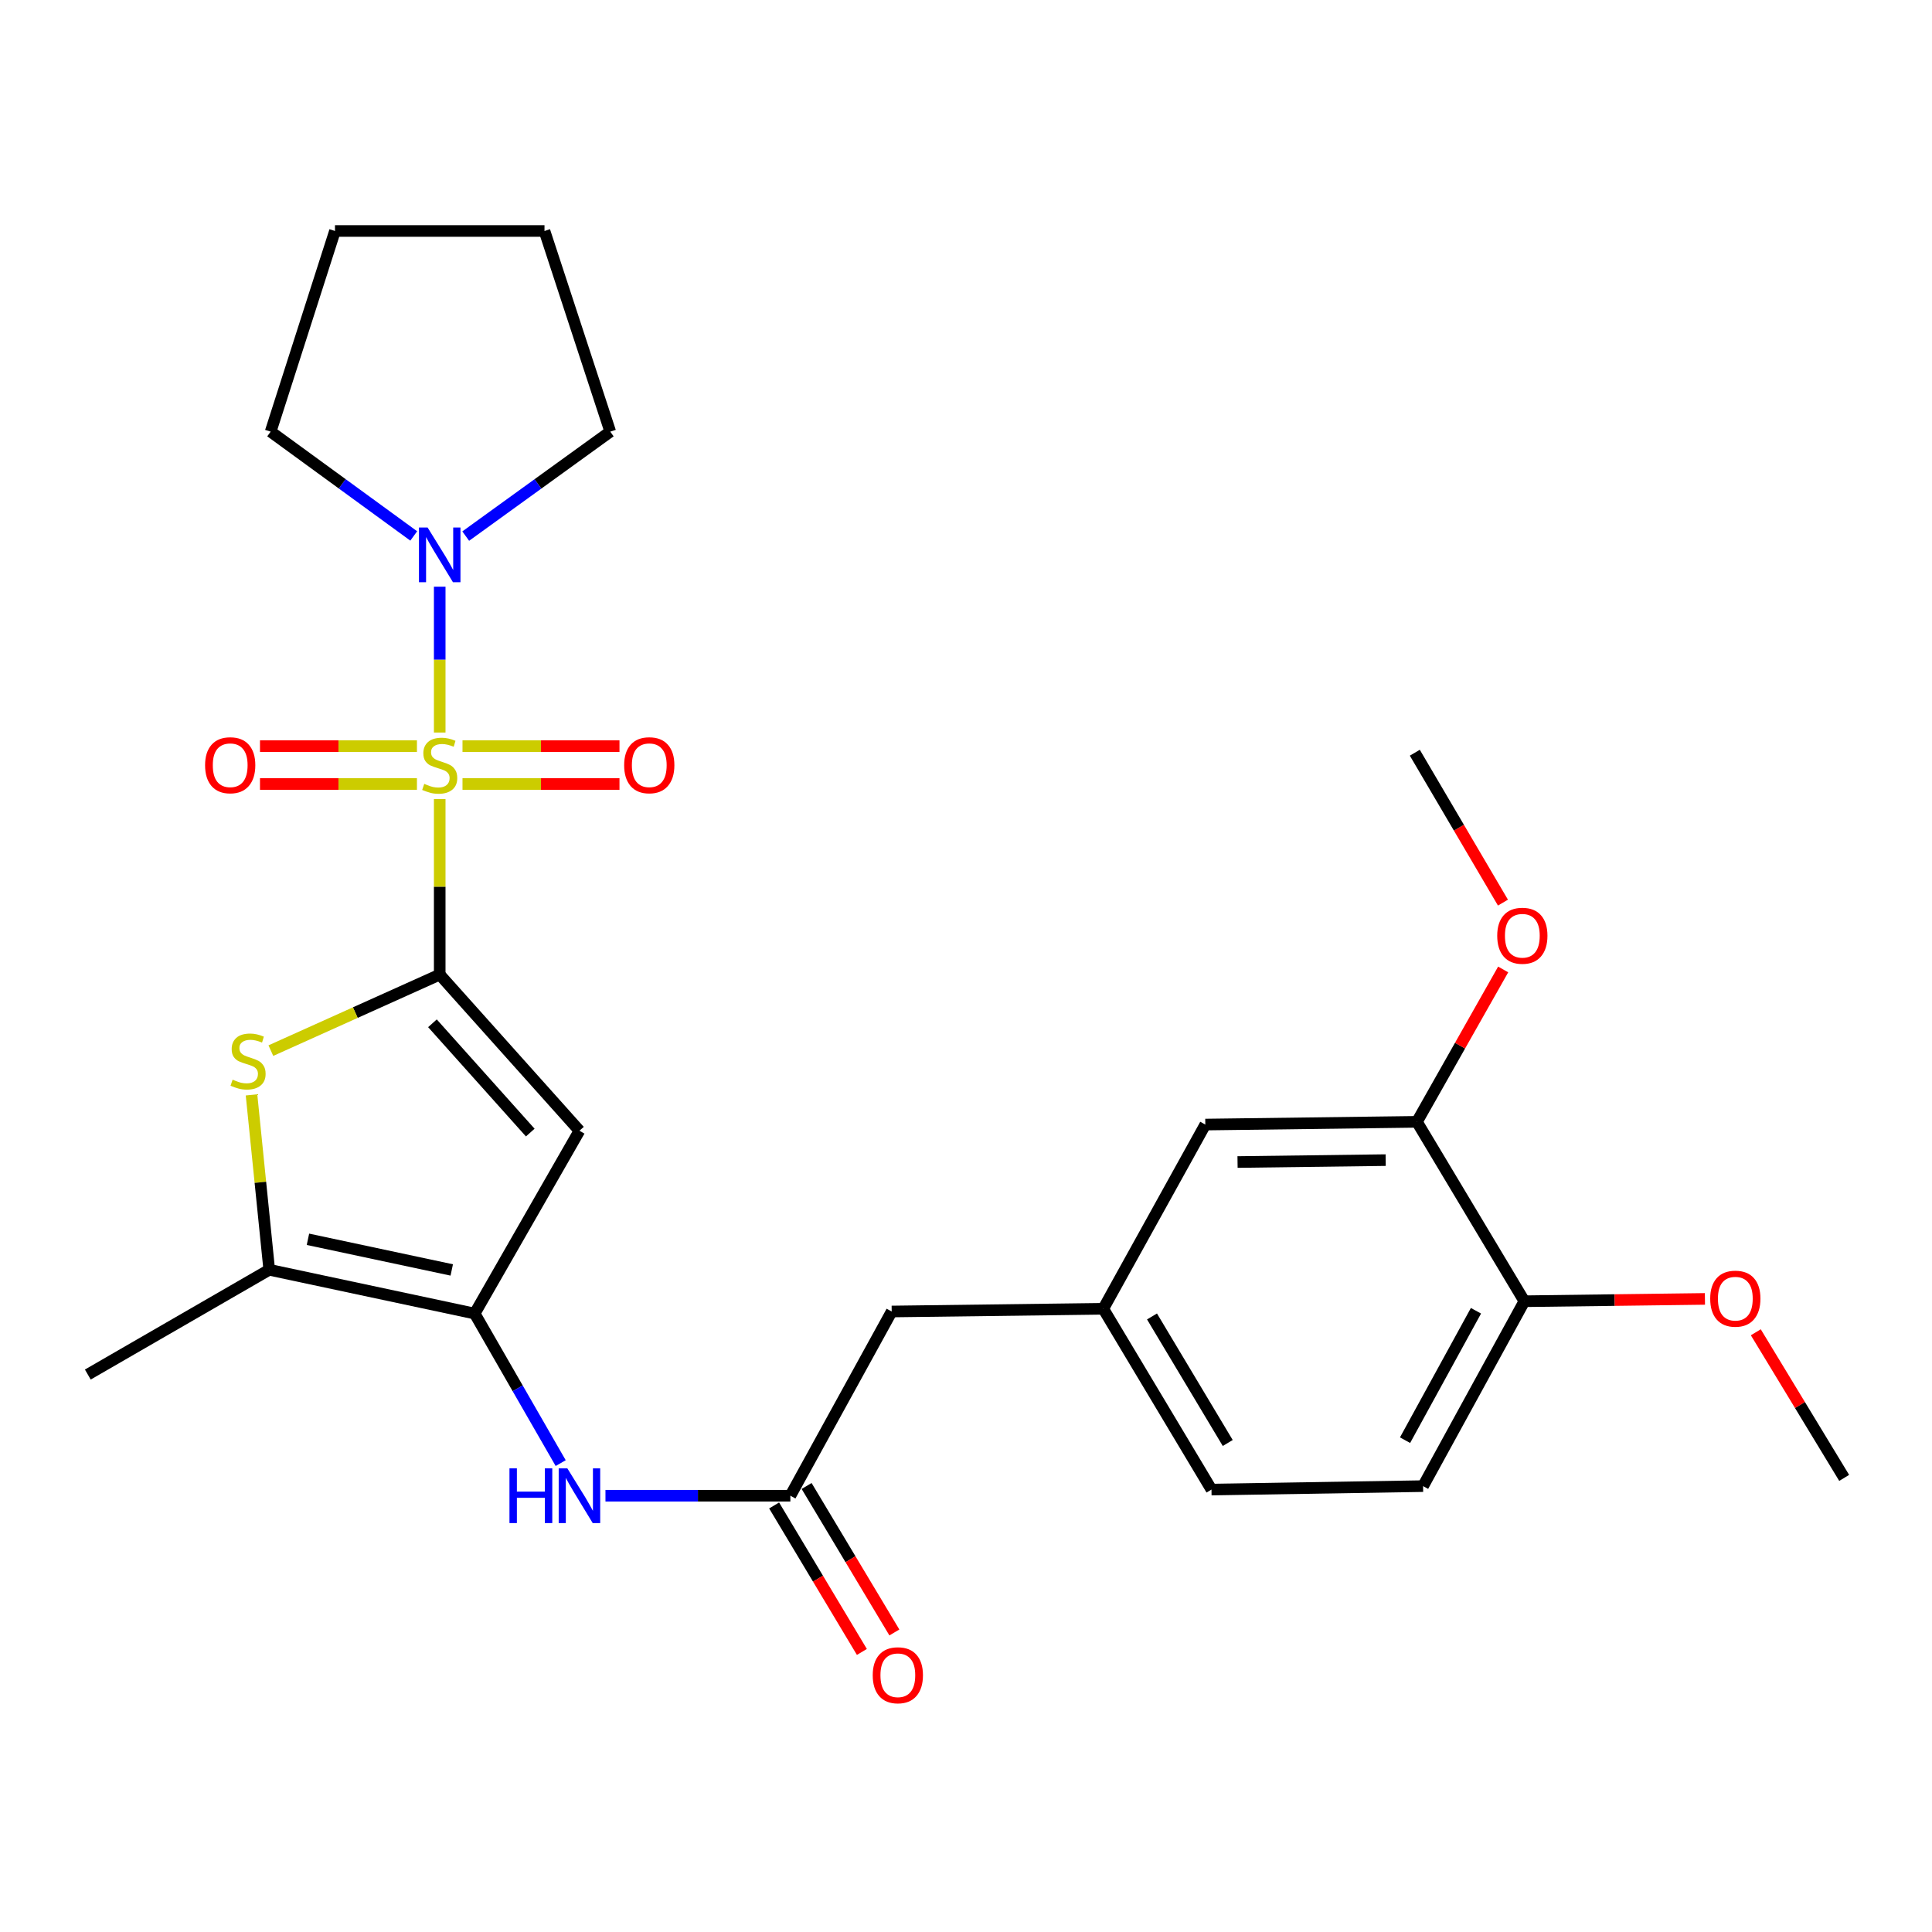 <?xml version='1.0' encoding='iso-8859-1'?>
<svg version='1.1' baseProfile='full'
              xmlns='http://www.w3.org/2000/svg'
                      xmlns:rdkit='http://www.rdkit.org/xml'
                      xmlns:xlink='http://www.w3.org/1999/xlink'
                  xml:space='preserve'
width='1000px' height='1000px' viewBox='0 0 1000 1000'>
<!-- END OF HEADER -->
<rect style='opacity:1.0;fill:#FFFFFF;stroke:none' width='1000' height='1000' x='0' y='0'> </rect>
<path class='bond-0' d='M 227.595,413.592 L 227.595,459.024' style='fill:none;fill-rule:evenodd;stroke:#CCCC00;stroke-width:6px;stroke-linecap:butt;stroke-linejoin:miter;stroke-opacity:1' />
<path class='bond-0' d='M 227.595,459.024 L 227.595,504.455' style='fill:none;fill-rule:evenodd;stroke:#000000;stroke-width:6px;stroke-linecap:butt;stroke-linejoin:miter;stroke-opacity:1' />
<path class='bond-5' d='M 227.595,379.161 L 227.595,341.415' style='fill:none;fill-rule:evenodd;stroke:#CCCC00;stroke-width:6px;stroke-linecap:butt;stroke-linejoin:miter;stroke-opacity:1' />
<path class='bond-5' d='M 227.595,341.415 L 227.595,303.668' style='fill:none;fill-rule:evenodd;stroke:#0000FF;stroke-width:6px;stroke-linecap:butt;stroke-linejoin:miter;stroke-opacity:1' />
<path class='bond-8' d='M 239.387,405.804 L 280.015,405.804' style='fill:none;fill-rule:evenodd;stroke:#CCCC00;stroke-width:6px;stroke-linecap:butt;stroke-linejoin:miter;stroke-opacity:1' />
<path class='bond-8' d='M 280.015,405.804 L 320.644,405.804' style='fill:none;fill-rule:evenodd;stroke:#FF0000;stroke-width:6px;stroke-linecap:butt;stroke-linejoin:miter;stroke-opacity:1' />
<path class='bond-8' d='M 239.387,386.198 L 280.015,386.198' style='fill:none;fill-rule:evenodd;stroke:#CCCC00;stroke-width:6px;stroke-linecap:butt;stroke-linejoin:miter;stroke-opacity:1' />
<path class='bond-8' d='M 280.015,386.198 L 320.644,386.198' style='fill:none;fill-rule:evenodd;stroke:#FF0000;stroke-width:6px;stroke-linecap:butt;stroke-linejoin:miter;stroke-opacity:1' />
<path class='bond-9' d='M 215.804,386.198 L 175.186,386.198' style='fill:none;fill-rule:evenodd;stroke:#CCCC00;stroke-width:6px;stroke-linecap:butt;stroke-linejoin:miter;stroke-opacity:1' />
<path class='bond-9' d='M 175.186,386.198 L 134.568,386.198' style='fill:none;fill-rule:evenodd;stroke:#FF0000;stroke-width:6px;stroke-linecap:butt;stroke-linejoin:miter;stroke-opacity:1' />
<path class='bond-9' d='M 215.804,405.804 L 175.186,405.804' style='fill:none;fill-rule:evenodd;stroke:#CCCC00;stroke-width:6px;stroke-linecap:butt;stroke-linejoin:miter;stroke-opacity:1' />
<path class='bond-9' d='M 175.186,405.804 L 134.568,405.804' style='fill:none;fill-rule:evenodd;stroke:#FF0000;stroke-width:6px;stroke-linecap:butt;stroke-linejoin:miter;stroke-opacity:1' />
<path class='bond-1' d='M 227.595,504.455 L 299.92,585.265' style='fill:none;fill-rule:evenodd;stroke:#000000;stroke-width:6px;stroke-linecap:butt;stroke-linejoin:miter;stroke-opacity:1' />
<path class='bond-1' d='M 223.834,529.652 L 274.462,586.219' style='fill:none;fill-rule:evenodd;stroke:#000000;stroke-width:6px;stroke-linecap:butt;stroke-linejoin:miter;stroke-opacity:1' />
<path class='bond-2' d='M 227.595,504.455 L 183.897,524.129' style='fill:none;fill-rule:evenodd;stroke:#000000;stroke-width:6px;stroke-linecap:butt;stroke-linejoin:miter;stroke-opacity:1' />
<path class='bond-2' d='M 183.897,524.129 L 140.199,543.802' style='fill:none;fill-rule:evenodd;stroke:#CCCC00;stroke-width:6px;stroke-linecap:butt;stroke-linejoin:miter;stroke-opacity:1' />
<path class='bond-3' d='M 299.92,585.265 L 245.687,679.897' style='fill:none;fill-rule:evenodd;stroke:#000000;stroke-width:6px;stroke-linecap:butt;stroke-linejoin:miter;stroke-opacity:1' />
<path class='bond-4' d='M 130.183,566.711 L 134.77,611.971' style='fill:none;fill-rule:evenodd;stroke:#CCCC00;stroke-width:6px;stroke-linecap:butt;stroke-linejoin:miter;stroke-opacity:1' />
<path class='bond-4' d='M 134.77,611.971 L 139.357,657.231' style='fill:none;fill-rule:evenodd;stroke:#000000;stroke-width:6px;stroke-linecap:butt;stroke-linejoin:miter;stroke-opacity:1' />
<path class='bond-6' d='M 245.687,679.897 L 267.949,718.599' style='fill:none;fill-rule:evenodd;stroke:#000000;stroke-width:6px;stroke-linecap:butt;stroke-linejoin:miter;stroke-opacity:1' />
<path class='bond-6' d='M 267.949,718.599 L 290.211,757.302' style='fill:none;fill-rule:evenodd;stroke:#0000FF;stroke-width:6px;stroke-linecap:butt;stroke-linejoin:miter;stroke-opacity:1' />
<path class='bond-28' d='M 245.687,679.897 L 139.357,657.231' style='fill:none;fill-rule:evenodd;stroke:#000000;stroke-width:6px;stroke-linecap:butt;stroke-linejoin:miter;stroke-opacity:1' />
<path class='bond-28' d='M 233.825,657.322 L 159.394,641.455' style='fill:none;fill-rule:evenodd;stroke:#000000;stroke-width:6px;stroke-linecap:butt;stroke-linejoin:miter;stroke-opacity:1' />
<path class='bond-22' d='M 139.357,657.231 L 45.455,711.463' style='fill:none;fill-rule:evenodd;stroke:#000000;stroke-width:6px;stroke-linecap:butt;stroke-linejoin:miter;stroke-opacity:1' />
<path class='bond-20' d='M 241.058,277.481 L 278.462,250.452' style='fill:none;fill-rule:evenodd;stroke:#0000FF;stroke-width:6px;stroke-linecap:butt;stroke-linejoin:miter;stroke-opacity:1' />
<path class='bond-20' d='M 278.462,250.452 L 315.866,223.424' style='fill:none;fill-rule:evenodd;stroke:#000000;stroke-width:6px;stroke-linecap:butt;stroke-linejoin:miter;stroke-opacity:1' />
<path class='bond-21' d='M 214.148,277.407 L 177.117,250.416' style='fill:none;fill-rule:evenodd;stroke:#0000FF;stroke-width:6px;stroke-linecap:butt;stroke-linejoin:miter;stroke-opacity:1' />
<path class='bond-21' d='M 177.117,250.416 L 140.087,223.424' style='fill:none;fill-rule:evenodd;stroke:#000000;stroke-width:6px;stroke-linecap:butt;stroke-linejoin:miter;stroke-opacity:1' />
<path class='bond-7' d='M 313.389,774.181 L 361.241,774.181' style='fill:none;fill-rule:evenodd;stroke:#0000FF;stroke-width:6px;stroke-linecap:butt;stroke-linejoin:miter;stroke-opacity:1' />
<path class='bond-7' d='M 361.241,774.181 L 409.093,774.181' style='fill:none;fill-rule:evenodd;stroke:#000000;stroke-width:6px;stroke-linecap:butt;stroke-linejoin:miter;stroke-opacity:1' />
<path class='bond-13' d='M 400.684,779.219 L 423.397,817.129' style='fill:none;fill-rule:evenodd;stroke:#000000;stroke-width:6px;stroke-linecap:butt;stroke-linejoin:miter;stroke-opacity:1' />
<path class='bond-13' d='M 423.397,817.129 L 446.11,855.039' style='fill:none;fill-rule:evenodd;stroke:#FF0000;stroke-width:6px;stroke-linecap:butt;stroke-linejoin:miter;stroke-opacity:1' />
<path class='bond-13' d='M 417.502,769.143 L 440.215,807.053' style='fill:none;fill-rule:evenodd;stroke:#000000;stroke-width:6px;stroke-linecap:butt;stroke-linejoin:miter;stroke-opacity:1' />
<path class='bond-13' d='M 440.215,807.053 L 462.928,844.962' style='fill:none;fill-rule:evenodd;stroke:#FF0000;stroke-width:6px;stroke-linecap:butt;stroke-linejoin:miter;stroke-opacity:1' />
<path class='bond-15' d='M 409.093,774.181 L 461.539,678.83' style='fill:none;fill-rule:evenodd;stroke:#000000;stroke-width:6px;stroke-linecap:butt;stroke-linejoin:miter;stroke-opacity:1' />
<path class='bond-10' d='M 733.4,580.658 L 623.867,582.074' style='fill:none;fill-rule:evenodd;stroke:#000000;stroke-width:6px;stroke-linecap:butt;stroke-linejoin:miter;stroke-opacity:1' />
<path class='bond-10' d='M 717.223,600.475 L 640.55,601.466' style='fill:none;fill-rule:evenodd;stroke:#000000;stroke-width:6px;stroke-linecap:butt;stroke-linejoin:miter;stroke-opacity:1' />
<path class='bond-18' d='M 733.4,580.658 L 755.719,541.224' style='fill:none;fill-rule:evenodd;stroke:#000000;stroke-width:6px;stroke-linecap:butt;stroke-linejoin:miter;stroke-opacity:1' />
<path class='bond-18' d='M 755.719,541.224 L 778.038,501.79' style='fill:none;fill-rule:evenodd;stroke:#FF0000;stroke-width:6px;stroke-linecap:butt;stroke-linejoin:miter;stroke-opacity:1' />
<path class='bond-29' d='M 733.4,580.658 L 789.016,673.514' style='fill:none;fill-rule:evenodd;stroke:#000000;stroke-width:6px;stroke-linecap:butt;stroke-linejoin:miter;stroke-opacity:1' />
<path class='bond-11' d='M 789.016,673.514 L 736.58,769.214' style='fill:none;fill-rule:evenodd;stroke:#000000;stroke-width:6px;stroke-linecap:butt;stroke-linejoin:miter;stroke-opacity:1' />
<path class='bond-11' d='M 763.956,678.448 L 727.251,745.438' style='fill:none;fill-rule:evenodd;stroke:#000000;stroke-width:6px;stroke-linecap:butt;stroke-linejoin:miter;stroke-opacity:1' />
<path class='bond-19' d='M 789.016,673.514 L 835.743,672.913' style='fill:none;fill-rule:evenodd;stroke:#000000;stroke-width:6px;stroke-linecap:butt;stroke-linejoin:miter;stroke-opacity:1' />
<path class='bond-19' d='M 835.743,672.913 L 882.47,672.312' style='fill:none;fill-rule:evenodd;stroke:#FF0000;stroke-width:6px;stroke-linecap:butt;stroke-linejoin:miter;stroke-opacity:1' />
<path class='bond-12' d='M 623.867,582.074 L 571.05,677.425' style='fill:none;fill-rule:evenodd;stroke:#000000;stroke-width:6px;stroke-linecap:butt;stroke-linejoin:miter;stroke-opacity:1' />
<path class='bond-14' d='M 571.05,677.425 L 461.539,678.83' style='fill:none;fill-rule:evenodd;stroke:#000000;stroke-width:6px;stroke-linecap:butt;stroke-linejoin:miter;stroke-opacity:1' />
<path class='bond-17' d='M 571.05,677.425 L 627.058,771' style='fill:none;fill-rule:evenodd;stroke:#000000;stroke-width:6px;stroke-linecap:butt;stroke-linejoin:miter;stroke-opacity:1' />
<path class='bond-17' d='M 596.274,681.392 L 635.48,746.895' style='fill:none;fill-rule:evenodd;stroke:#000000;stroke-width:6px;stroke-linecap:butt;stroke-linejoin:miter;stroke-opacity:1' />
<path class='bond-16' d='M 736.58,769.214 L 627.058,771' style='fill:none;fill-rule:evenodd;stroke:#000000;stroke-width:6px;stroke-linecap:butt;stroke-linejoin:miter;stroke-opacity:1' />
<path class='bond-23' d='M 777.926,467.196 L 755.118,428.402' style='fill:none;fill-rule:evenodd;stroke:#FF0000;stroke-width:6px;stroke-linecap:butt;stroke-linejoin:miter;stroke-opacity:1' />
<path class='bond-23' d='M 755.118,428.402 L 732.31,389.607' style='fill:none;fill-rule:evenodd;stroke:#000000;stroke-width:6px;stroke-linecap:butt;stroke-linejoin:miter;stroke-opacity:1' />
<path class='bond-24' d='M 908.805,689.584 L 931.675,727.27' style='fill:none;fill-rule:evenodd;stroke:#FF0000;stroke-width:6px;stroke-linecap:butt;stroke-linejoin:miter;stroke-opacity:1' />
<path class='bond-24' d='M 931.675,727.27 L 954.545,764.955' style='fill:none;fill-rule:evenodd;stroke:#000000;stroke-width:6px;stroke-linecap:butt;stroke-linejoin:miter;stroke-opacity:1' />
<path class='bond-25' d='M 315.866,223.424 L 281.828,119.555' style='fill:none;fill-rule:evenodd;stroke:#000000;stroke-width:6px;stroke-linecap:butt;stroke-linejoin:miter;stroke-opacity:1' />
<path class='bond-26' d='M 140.087,223.424 L 173.384,119.555' style='fill:none;fill-rule:evenodd;stroke:#000000;stroke-width:6px;stroke-linecap:butt;stroke-linejoin:miter;stroke-opacity:1' />
<path class='bond-27' d='M 281.828,119.555 L 173.384,119.555' style='fill:none;fill-rule:evenodd;stroke:#000000;stroke-width:6px;stroke-linecap:butt;stroke-linejoin:miter;stroke-opacity:1' />
<path  class='atom-0' d='M 219.595 405.721
Q 219.915 405.841, 221.235 406.401
Q 222.555 406.961, 223.995 407.321
Q 225.475 407.641, 226.915 407.641
Q 229.595 407.641, 231.155 406.361
Q 232.715 405.041, 232.715 402.761
Q 232.715 401.201, 231.915 400.241
Q 231.155 399.281, 229.955 398.761
Q 228.755 398.241, 226.755 397.641
Q 224.235 396.881, 222.715 396.161
Q 221.235 395.441, 220.155 393.921
Q 219.115 392.401, 219.115 389.841
Q 219.115 386.281, 221.515 384.081
Q 223.955 381.881, 228.755 381.881
Q 232.035 381.881, 235.755 383.441
L 234.835 386.521
Q 231.435 385.121, 228.875 385.121
Q 226.115 385.121, 224.595 386.281
Q 223.075 387.401, 223.115 389.361
Q 223.115 390.881, 223.875 391.801
Q 224.675 392.721, 225.795 393.241
Q 226.955 393.761, 228.875 394.361
Q 231.435 395.161, 232.955 395.961
Q 234.475 396.761, 235.555 398.401
Q 236.675 400.001, 236.675 402.761
Q 236.675 406.681, 234.035 408.801
Q 231.435 410.881, 227.075 410.881
Q 224.555 410.881, 222.635 410.321
Q 220.755 409.801, 218.515 408.881
L 219.595 405.721
' fill='#CCCC00'/>
<path  class='atom-3' d='M 120.399 558.834
Q 120.719 558.954, 122.039 559.514
Q 123.359 560.074, 124.799 560.434
Q 126.279 560.754, 127.719 560.754
Q 130.399 560.754, 131.959 559.474
Q 133.519 558.154, 133.519 555.874
Q 133.519 554.314, 132.719 553.354
Q 131.959 552.394, 130.759 551.874
Q 129.559 551.354, 127.559 550.754
Q 125.039 549.994, 123.519 549.274
Q 122.039 548.554, 120.959 547.034
Q 119.919 545.514, 119.919 542.954
Q 119.919 539.394, 122.319 537.194
Q 124.759 534.994, 129.559 534.994
Q 132.839 534.994, 136.559 536.554
L 135.639 539.634
Q 132.239 538.234, 129.679 538.234
Q 126.919 538.234, 125.399 539.394
Q 123.879 540.514, 123.919 542.474
Q 123.919 543.994, 124.679 544.914
Q 125.479 545.834, 126.599 546.354
Q 127.759 546.874, 129.679 547.474
Q 132.239 548.274, 133.759 549.074
Q 135.279 549.874, 136.359 551.514
Q 137.479 553.114, 137.479 555.874
Q 137.479 559.794, 134.839 561.914
Q 132.239 563.994, 127.879 563.994
Q 125.359 563.994, 123.439 563.434
Q 121.559 562.914, 119.319 561.994
L 120.399 558.834
' fill='#CCCC00'/>
<path  class='atom-6' d='M 221.335 273.049
L 230.615 288.049
Q 231.535 289.529, 233.015 292.209
Q 234.495 294.889, 234.575 295.049
L 234.575 273.049
L 238.335 273.049
L 238.335 301.369
L 234.455 301.369
L 224.495 284.969
Q 223.335 283.049, 222.095 280.849
Q 220.895 278.649, 220.535 277.969
L 220.535 301.369
L 216.855 301.369
L 216.855 273.049
L 221.335 273.049
' fill='#0000FF'/>
<path  class='atom-7' d='M 263.7 760.021
L 267.54 760.021
L 267.54 772.061
L 282.02 772.061
L 282.02 760.021
L 285.86 760.021
L 285.86 788.341
L 282.02 788.341
L 282.02 775.261
L 267.54 775.261
L 267.54 788.341
L 263.7 788.341
L 263.7 760.021
' fill='#0000FF'/>
<path  class='atom-7' d='M 293.66 760.021
L 302.94 775.021
Q 303.86 776.501, 305.34 779.181
Q 306.82 781.861, 306.9 782.021
L 306.9 760.021
L 310.66 760.021
L 310.66 788.341
L 306.78 788.341
L 296.82 771.941
Q 295.66 770.021, 294.42 767.821
Q 293.22 765.621, 292.86 764.941
L 292.86 788.341
L 289.18 788.341
L 289.18 760.021
L 293.66 760.021
' fill='#0000FF'/>
<path  class='atom-9' d='M 323.06 396.081
Q 323.06 389.281, 326.42 385.481
Q 329.78 381.681, 336.06 381.681
Q 342.34 381.681, 345.7 385.481
Q 349.06 389.281, 349.06 396.081
Q 349.06 402.961, 345.66 406.881
Q 342.26 410.761, 336.06 410.761
Q 329.82 410.761, 326.42 406.881
Q 323.06 403.001, 323.06 396.081
M 336.06 407.561
Q 340.38 407.561, 342.7 404.681
Q 345.06 401.761, 345.06 396.081
Q 345.06 390.521, 342.7 387.721
Q 340.38 384.881, 336.06 384.881
Q 331.74 384.881, 329.38 387.681
Q 327.06 390.481, 327.06 396.081
Q 327.06 401.801, 329.38 404.681
Q 331.74 407.561, 336.06 407.561
' fill='#FF0000'/>
<path  class='atom-10' d='M 106.152 396.081
Q 106.152 389.281, 109.512 385.481
Q 112.872 381.681, 119.152 381.681
Q 125.432 381.681, 128.792 385.481
Q 132.152 389.281, 132.152 396.081
Q 132.152 402.961, 128.752 406.881
Q 125.352 410.761, 119.152 410.761
Q 112.912 410.761, 109.512 406.881
Q 106.152 403.001, 106.152 396.081
M 119.152 407.561
Q 123.472 407.561, 125.792 404.681
Q 128.152 401.761, 128.152 396.081
Q 128.152 390.521, 125.792 387.721
Q 123.472 384.881, 119.152 384.881
Q 114.832 384.881, 112.472 387.681
Q 110.152 390.481, 110.152 396.081
Q 110.152 401.801, 112.472 404.681
Q 114.832 407.561, 119.152 407.561
' fill='#FF0000'/>
<path  class='atom-14' d='M 451.72 867.107
Q 451.72 860.307, 455.08 856.507
Q 458.44 852.707, 464.72 852.707
Q 471 852.707, 474.36 856.507
Q 477.72 860.307, 477.72 867.107
Q 477.72 873.987, 474.32 877.907
Q 470.92 881.787, 464.72 881.787
Q 458.48 881.787, 455.08 877.907
Q 451.72 874.027, 451.72 867.107
M 464.72 878.587
Q 469.04 878.587, 471.36 875.707
Q 473.72 872.787, 473.72 867.107
Q 473.72 861.547, 471.36 858.747
Q 469.04 855.907, 464.72 855.907
Q 460.4 855.907, 458.04 858.707
Q 455.72 861.507, 455.72 867.107
Q 455.72 872.827, 458.04 875.707
Q 460.4 878.587, 464.72 878.587
' fill='#FF0000'/>
<path  class='atom-19' d='M 774.959 484.341
Q 774.959 477.541, 778.319 473.741
Q 781.679 469.941, 787.959 469.941
Q 794.239 469.941, 797.599 473.741
Q 800.959 477.541, 800.959 484.341
Q 800.959 491.221, 797.559 495.141
Q 794.159 499.021, 787.959 499.021
Q 781.719 499.021, 778.319 495.141
Q 774.959 491.261, 774.959 484.341
M 787.959 495.821
Q 792.279 495.821, 794.599 492.941
Q 796.959 490.021, 796.959 484.341
Q 796.959 478.781, 794.599 475.981
Q 792.279 473.141, 787.959 473.141
Q 783.639 473.141, 781.279 475.941
Q 778.959 478.741, 778.959 484.341
Q 778.959 490.061, 781.279 492.941
Q 783.639 495.821, 787.959 495.821
' fill='#FF0000'/>
<path  class='atom-20' d='M 885.2 672.189
Q 885.2 665.389, 888.56 661.589
Q 891.92 657.789, 898.2 657.789
Q 904.48 657.789, 907.84 661.589
Q 911.2 665.389, 911.2 672.189
Q 911.2 679.069, 907.8 682.989
Q 904.4 686.869, 898.2 686.869
Q 891.96 686.869, 888.56 682.989
Q 885.2 679.109, 885.2 672.189
M 898.2 683.669
Q 902.52 683.669, 904.84 680.789
Q 907.2 677.869, 907.2 672.189
Q 907.2 666.629, 904.84 663.829
Q 902.52 660.989, 898.2 660.989
Q 893.88 660.989, 891.52 663.789
Q 889.2 666.589, 889.2 672.189
Q 889.2 677.909, 891.52 680.789
Q 893.88 683.669, 898.2 683.669
' fill='#FF0000'/>
</svg>
